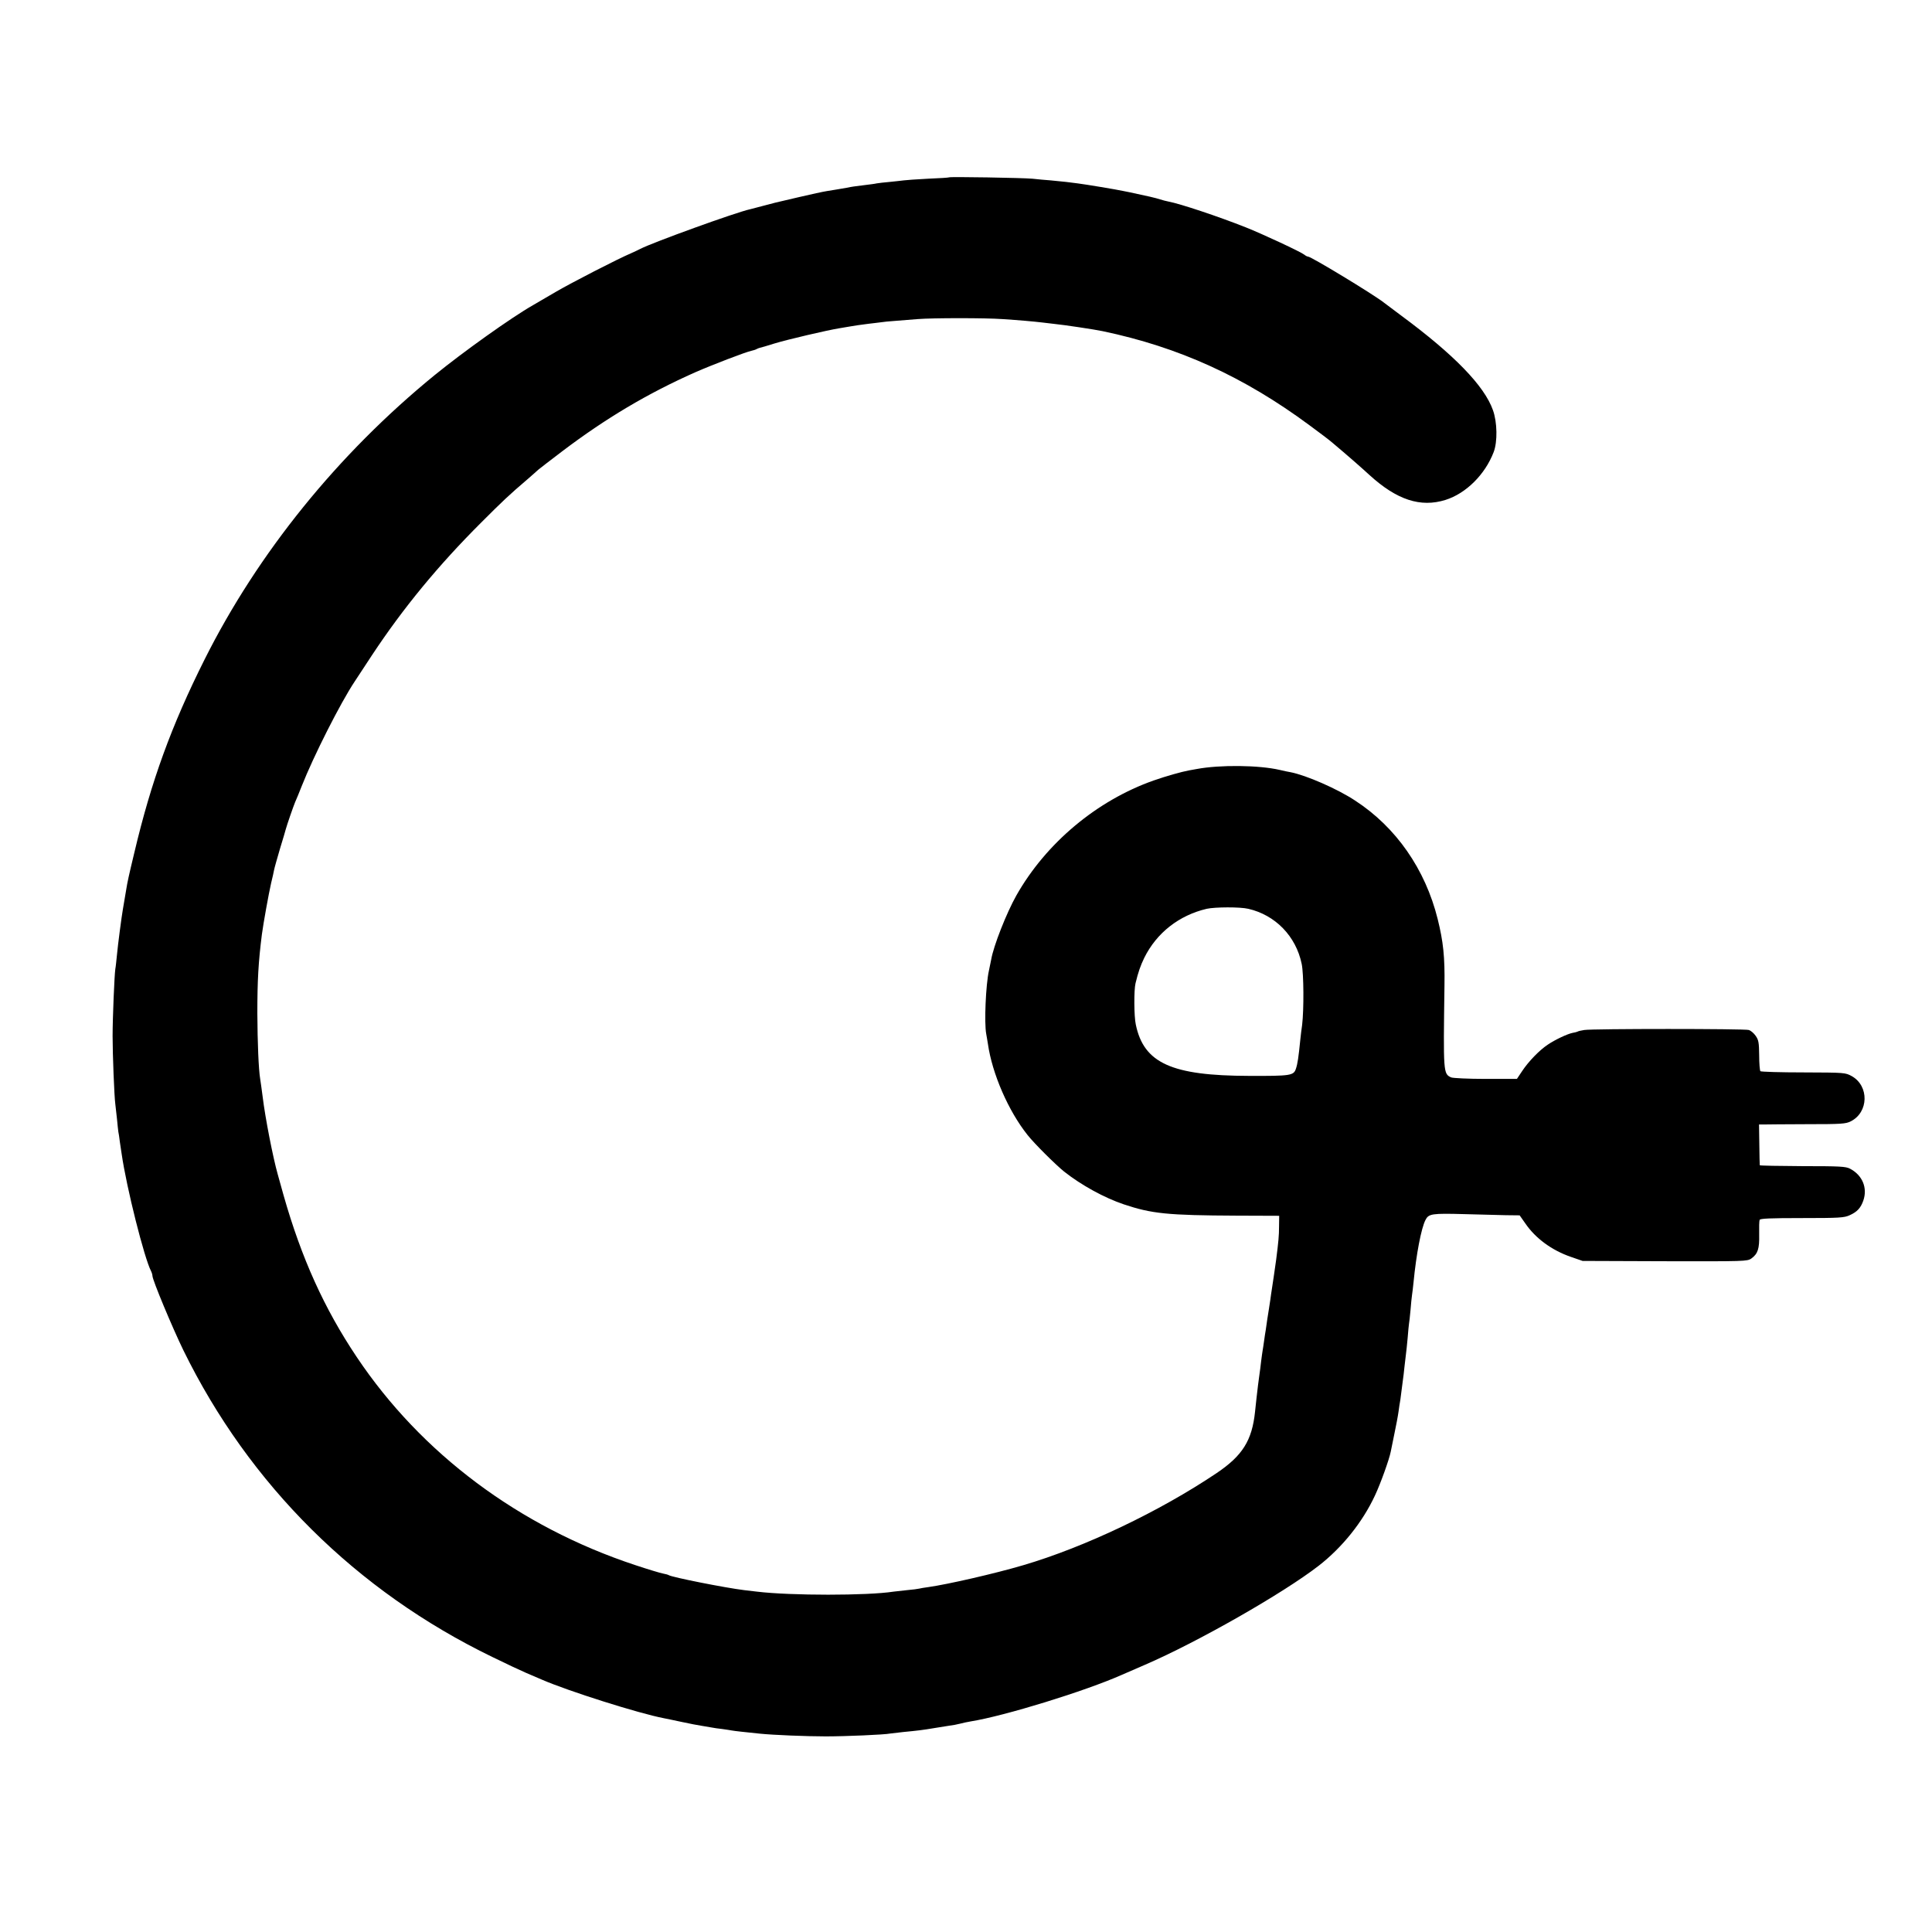<?xml version="1.0" standalone="no"?>
<!DOCTYPE svg PUBLIC "-//W3C//DTD SVG 20010904//EN"
 "http://www.w3.org/TR/2001/REC-SVG-20010904/DTD/svg10.dtd">
<svg version="1.0" xmlns="http://www.w3.org/2000/svg"
 width="1280pt" height="1280pt" viewBox="0 0 1280 1280"
 preserveAspectRatio="xMidYMid meet">
<g transform="translate(0,1280) scale(0.1,-0.1)"
fill="#000000" stroke="none">
<path d="M6288 11625 c-2 -2 -65 -6 -140 -9 -76 -4 -148 -9 -160 -11 -13 -2
-54 -6 -91 -10 -37 -3 -77 -8 -89 -10 -11 -3 -46 -7 -77 -11 -80 -10 -82 -10
-121 -18 -54 -9 -92 -16 -132 -22 -21 -3 -104 -21 -185 -40 -177 -41 -163 -38
-238 -58 -33 -9 -71 -19 -84 -22 -91 -19 -646 -220 -729 -263 -9 -5 -35 -17
-57 -27 -94 -40 -399 -197 -505 -259 -63 -37 -130 -76 -149 -87 -144 -82 -463
-310 -651 -463 -640 -522 -1171 -1178 -1525 -1885 -219 -437 -353 -805 -465
-1279 -37 -154 -46 -195 -54 -246 -5 -31 -18 -108 -22 -130 -8 -44 -33 -234
-39 -300 -4 -38 -8 -81 -11 -95 -6 -40 -18 -324 -18 -445 0 -119 11 -401 18
-450 2 -16 7 -61 11 -98 3 -37 8 -76 9 -85 2 -9 7 -39 10 -67 4 -27 9 -63 12
-80 32 -223 150 -691 195 -777 5 -10 9 -24 9 -31 0 -27 132 -343 205 -493 436
-890 1145 -1595 2047 -2032 90 -44 190 -91 223 -105 33 -14 80 -34 105 -45
175 -76 642 -224 810 -256 14 -3 66 -13 115 -24 50 -11 113 -23 140 -27 28 -5
57 -10 65 -11 8 -2 37 -6 64 -9 27 -4 56 -8 65 -10 14 -3 97 -12 186 -21 88
-9 308 -18 435 -18 132 0 390 11 429 19 9 1 48 6 86 10 94 9 128 13 205 26 36
6 81 13 100 16 19 2 51 8 70 13 19 5 51 12 70 15 225 36 760 201 1003 309 18
8 86 37 152 66 350 151 916 474 1151 656 156 121 291 289 373 465 37 78 95
240 105 291 3 13 13 66 24 118 11 52 24 120 28 150 4 30 8 57 9 60 1 3 5 32 9
65 4 33 9 71 11 85 2 14 7 52 10 85 4 33 8 71 10 85 2 14 7 61 11 105 3 44 8
87 9 95 2 8 6 49 10 90 3 41 8 86 10 100 2 14 7 52 10 84 18 186 51 359 79
413 21 42 42 45 261 39 99 -3 221 -6 271 -7 l92 -1 38 -54 c67 -98 174 -177
301 -221 l78 -27 545 -2 c526 -1 546 -1 573 18 43 31 54 64 52 158 -1 47 0 91
3 98 3 9 69 12 281 12 246 0 280 2 316 19 49 22 73 48 90 97 29 84 -6 168 -88
211 -28 15 -69 17 -314 17 -156 1 -284 3 -284 6 -1 3 -2 65 -3 138 l-2 132 31
0 c16 1 145 1 285 2 230 0 259 2 292 19 119 60 122 234 7 299 -44 24 -46 24
-321 25 -152 0 -280 4 -285 8 -4 5 -8 52 -8 106 -1 84 -4 101 -23 128 -12 18
-33 35 -45 39 -27 9 -1037 9 -1091 0 -21 -3 -41 -8 -45 -11 -4 -2 -19 -6 -32
-8 -35 -7 -116 -45 -166 -79 -55 -37 -126 -110 -169 -175 l-34 -51 -207 0
c-115 0 -218 5 -229 10 -52 24 -52 30 -44 608 3 190 -8 292 -45 441 -82 330
-276 609 -547 785 -118 78 -325 168 -428 188 -14 2 -46 9 -71 15 -138 32 -396
35 -551 6 -16 -3 -38 -7 -50 -9 -50 -9 -152 -38 -235 -67 -377 -133 -713 -415
-909 -761 -66 -117 -152 -336 -167 -425 -3 -15 -10 -48 -15 -73 -21 -93 -32
-348 -18 -420 3 -14 7 -43 11 -65 28 -198 136 -446 263 -605 46 -58 184 -195
242 -242 114 -90 265 -173 395 -217 186 -62 287 -73 750 -75 l280 -1 -1 -70
c0 -62 -4 -102 -19 -220 -6 -45 -27 -188 -30 -205 -1 -8 -6 -37 -9 -63 -4 -27
-9 -56 -10 -65 -2 -10 -6 -38 -10 -63 -4 -25 -8 -57 -10 -70 -3 -13 -7 -46
-11 -72 -4 -27 -8 -57 -10 -66 -2 -10 -6 -42 -10 -72 -3 -30 -8 -65 -10 -79
-2 -14 -6 -47 -10 -75 -3 -27 -8 -66 -10 -85 -2 -19 -7 -61 -10 -93 -20 -191
-83 -291 -255 -407 -378 -254 -873 -490 -1281 -610 -190 -56 -501 -127 -629
-145 -25 -3 -52 -8 -60 -10 -8 -2 -44 -7 -80 -10 -36 -4 -76 -8 -90 -10 -172
-27 -682 -27 -905 0 -22 3 -60 7 -85 10 -124 15 -476 85 -499 99 -4 3 -22 8
-39 11 -17 3 -100 28 -184 56 -768 254 -1417 739 -1845 1379 -215 321 -366
655 -484 1070 -16 58 -34 121 -39 140 -31 109 -83 374 -100 515 -7 50 -13 101
-16 115 -11 66 -18 244 -19 435 0 223 7 341 30 524 10 75 45 269 61 339 9 37
18 77 20 89 2 12 20 75 39 140 20 65 37 123 38 128 8 30 51 154 62 180 8 17
27 64 44 107 78 198 257 552 351 693 14 22 66 101 115 175 205 310 438 594
725 880 141 141 182 180 305 285 32 28 63 55 70 62 7 6 79 62 161 124 288 218
564 382 879 522 114 50 338 136 374 143 14 3 29 8 35 12 6 3 16 7 21 8 6 1 48
13 95 28 88 27 350 88 430 101 25 4 54 9 65 11 26 5 81 13 130 19 22 2 56 7
75 9 19 3 64 8 100 10 36 3 103 8 150 12 99 8 451 8 560 0 110 -7 209 -16 260
-22 25 -3 63 -7 85 -10 62 -6 269 -37 320 -48 506 -106 936 -302 1370 -623 67
-49 134 -100 150 -114 107 -90 189 -162 248 -216 181 -165 338 -217 504 -165
136 43 262 168 319 317 26 68 24 198 -5 278 -57 161 -257 367 -606 625 -60 45
-114 85 -120 90 -70 54 -478 302 -499 302 -5 0 -17 6 -25 13 -22 18 -277 137
-388 181 -179 71 -433 156 -513 171 -13 2 -37 9 -54 14 -26 9 -87 23 -201 47
-11 2 -31 6 -45 9 -40 9 -251 44 -300 50 -49 7 -95 12 -180 20 -30 2 -84 7
-120 11 -63 6 -547 14 -552 9z m1982 -4846 c179 -41 316 -181 354 -365 14 -66
15 -303 3 -404 -4 -25 -9 -69 -12 -97 -12 -119 -18 -160 -29 -193 -15 -46 -33
-49 -311 -48 -512 1 -697 84 -750 340 -12 53 -13 229 -2 273 18 75 33 117 58
169 82 166 231 282 414 325 55 12 220 13 275 0z"/>
</g>
</svg>
